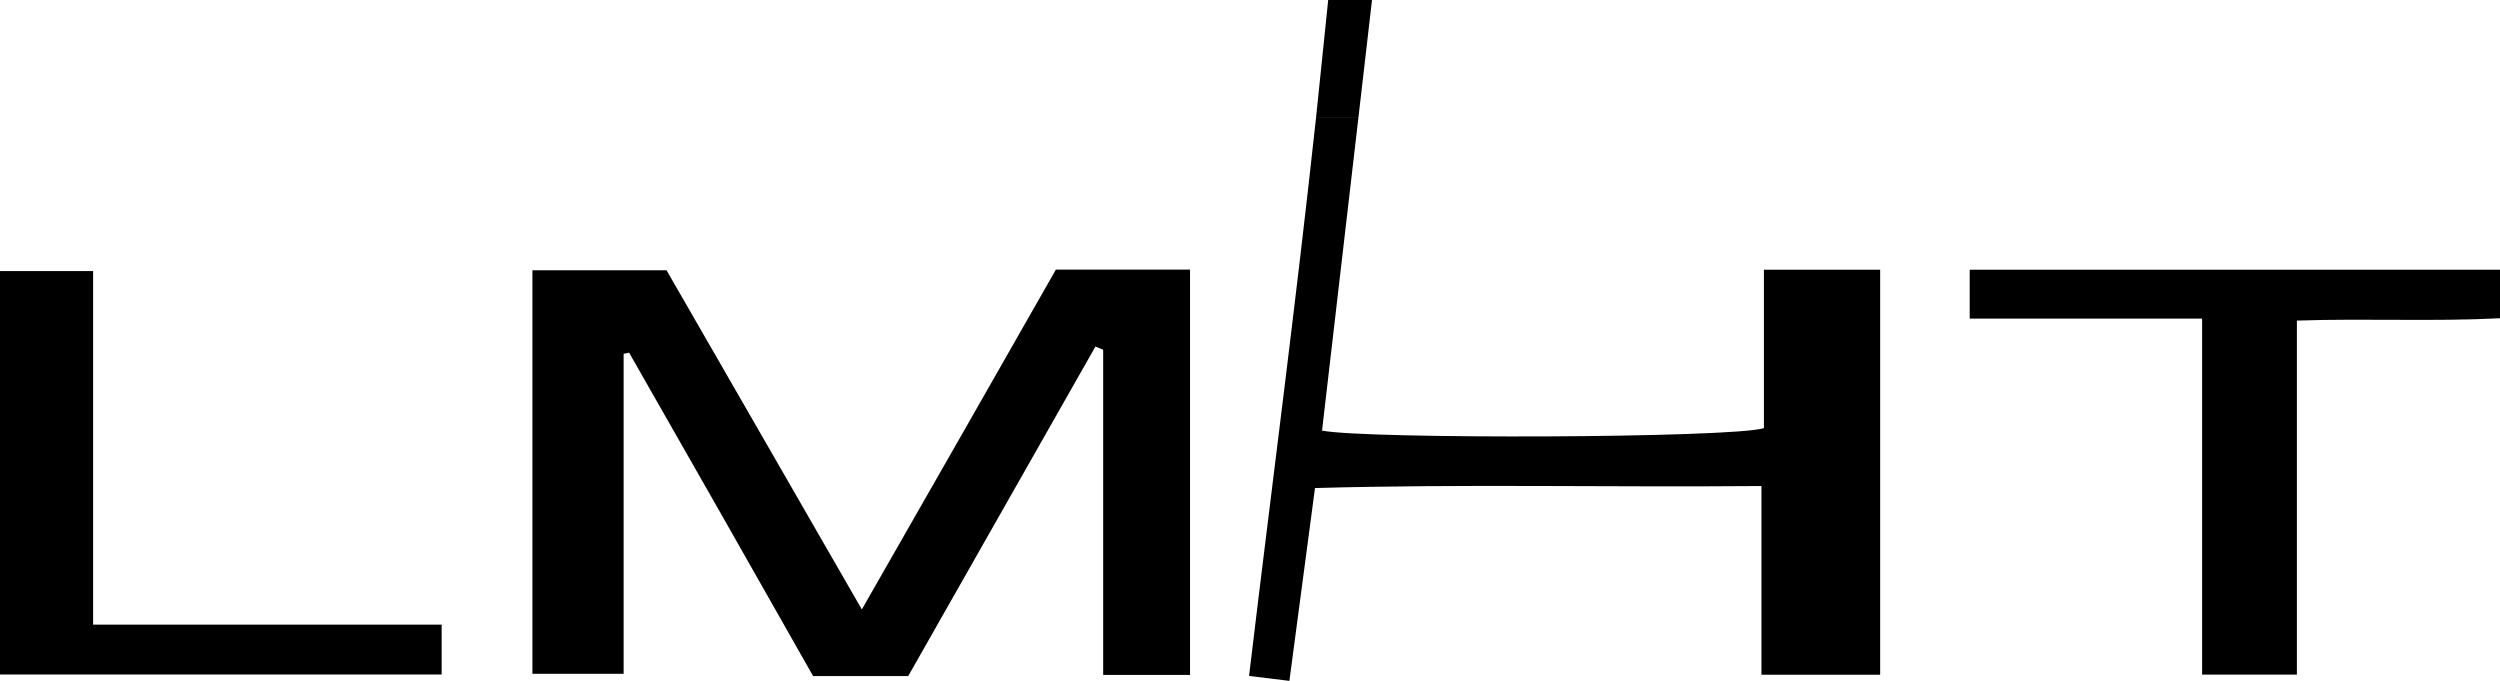 <svg xmlns="http://www.w3.org/2000/svg" viewBox="0 0 223.65 60.88"><title>bkaFichier 106</title><g id="Calque_2" data-name="Calque 2"><g id="Calque_0_Image" data-name="Calque 0 Image"><path d="M157.8,24.13V38.3c-2.85.9-35.68,1-39.53.22,1.08-9.31,2.17-18.64,3.26-28.05h-3.79c-1.82,16.78-4,33.28-6,50l3.61.44c.75-5.65,1.49-11.19,2.29-17.25,13.13-.37,26.31-.06,39.94-.18V60.36h10.62V24.13Z"/><path d="M117.74,10.47h3.79c.4-3.48.81-7,1.21-10.47h-3.92"/><path d="M81.25,60.48H72.74Q64.54,46,56.28,31.55l-.49.1V60.28H47.63V24.18h12L77.1,54.52c6-10.47,11.65-20.39,17.36-30.4h12V60.38H98.69V31.29L98,31Z"/><path d="M197,28.5H176.21V24.13h47.44v4.34c-5.92.31-11.85,0-18.17.21V60.35H197Z"/><path d="M8.33,55.88H39.51v4.46H0V24.25H8.33Z"/></g></g></svg>